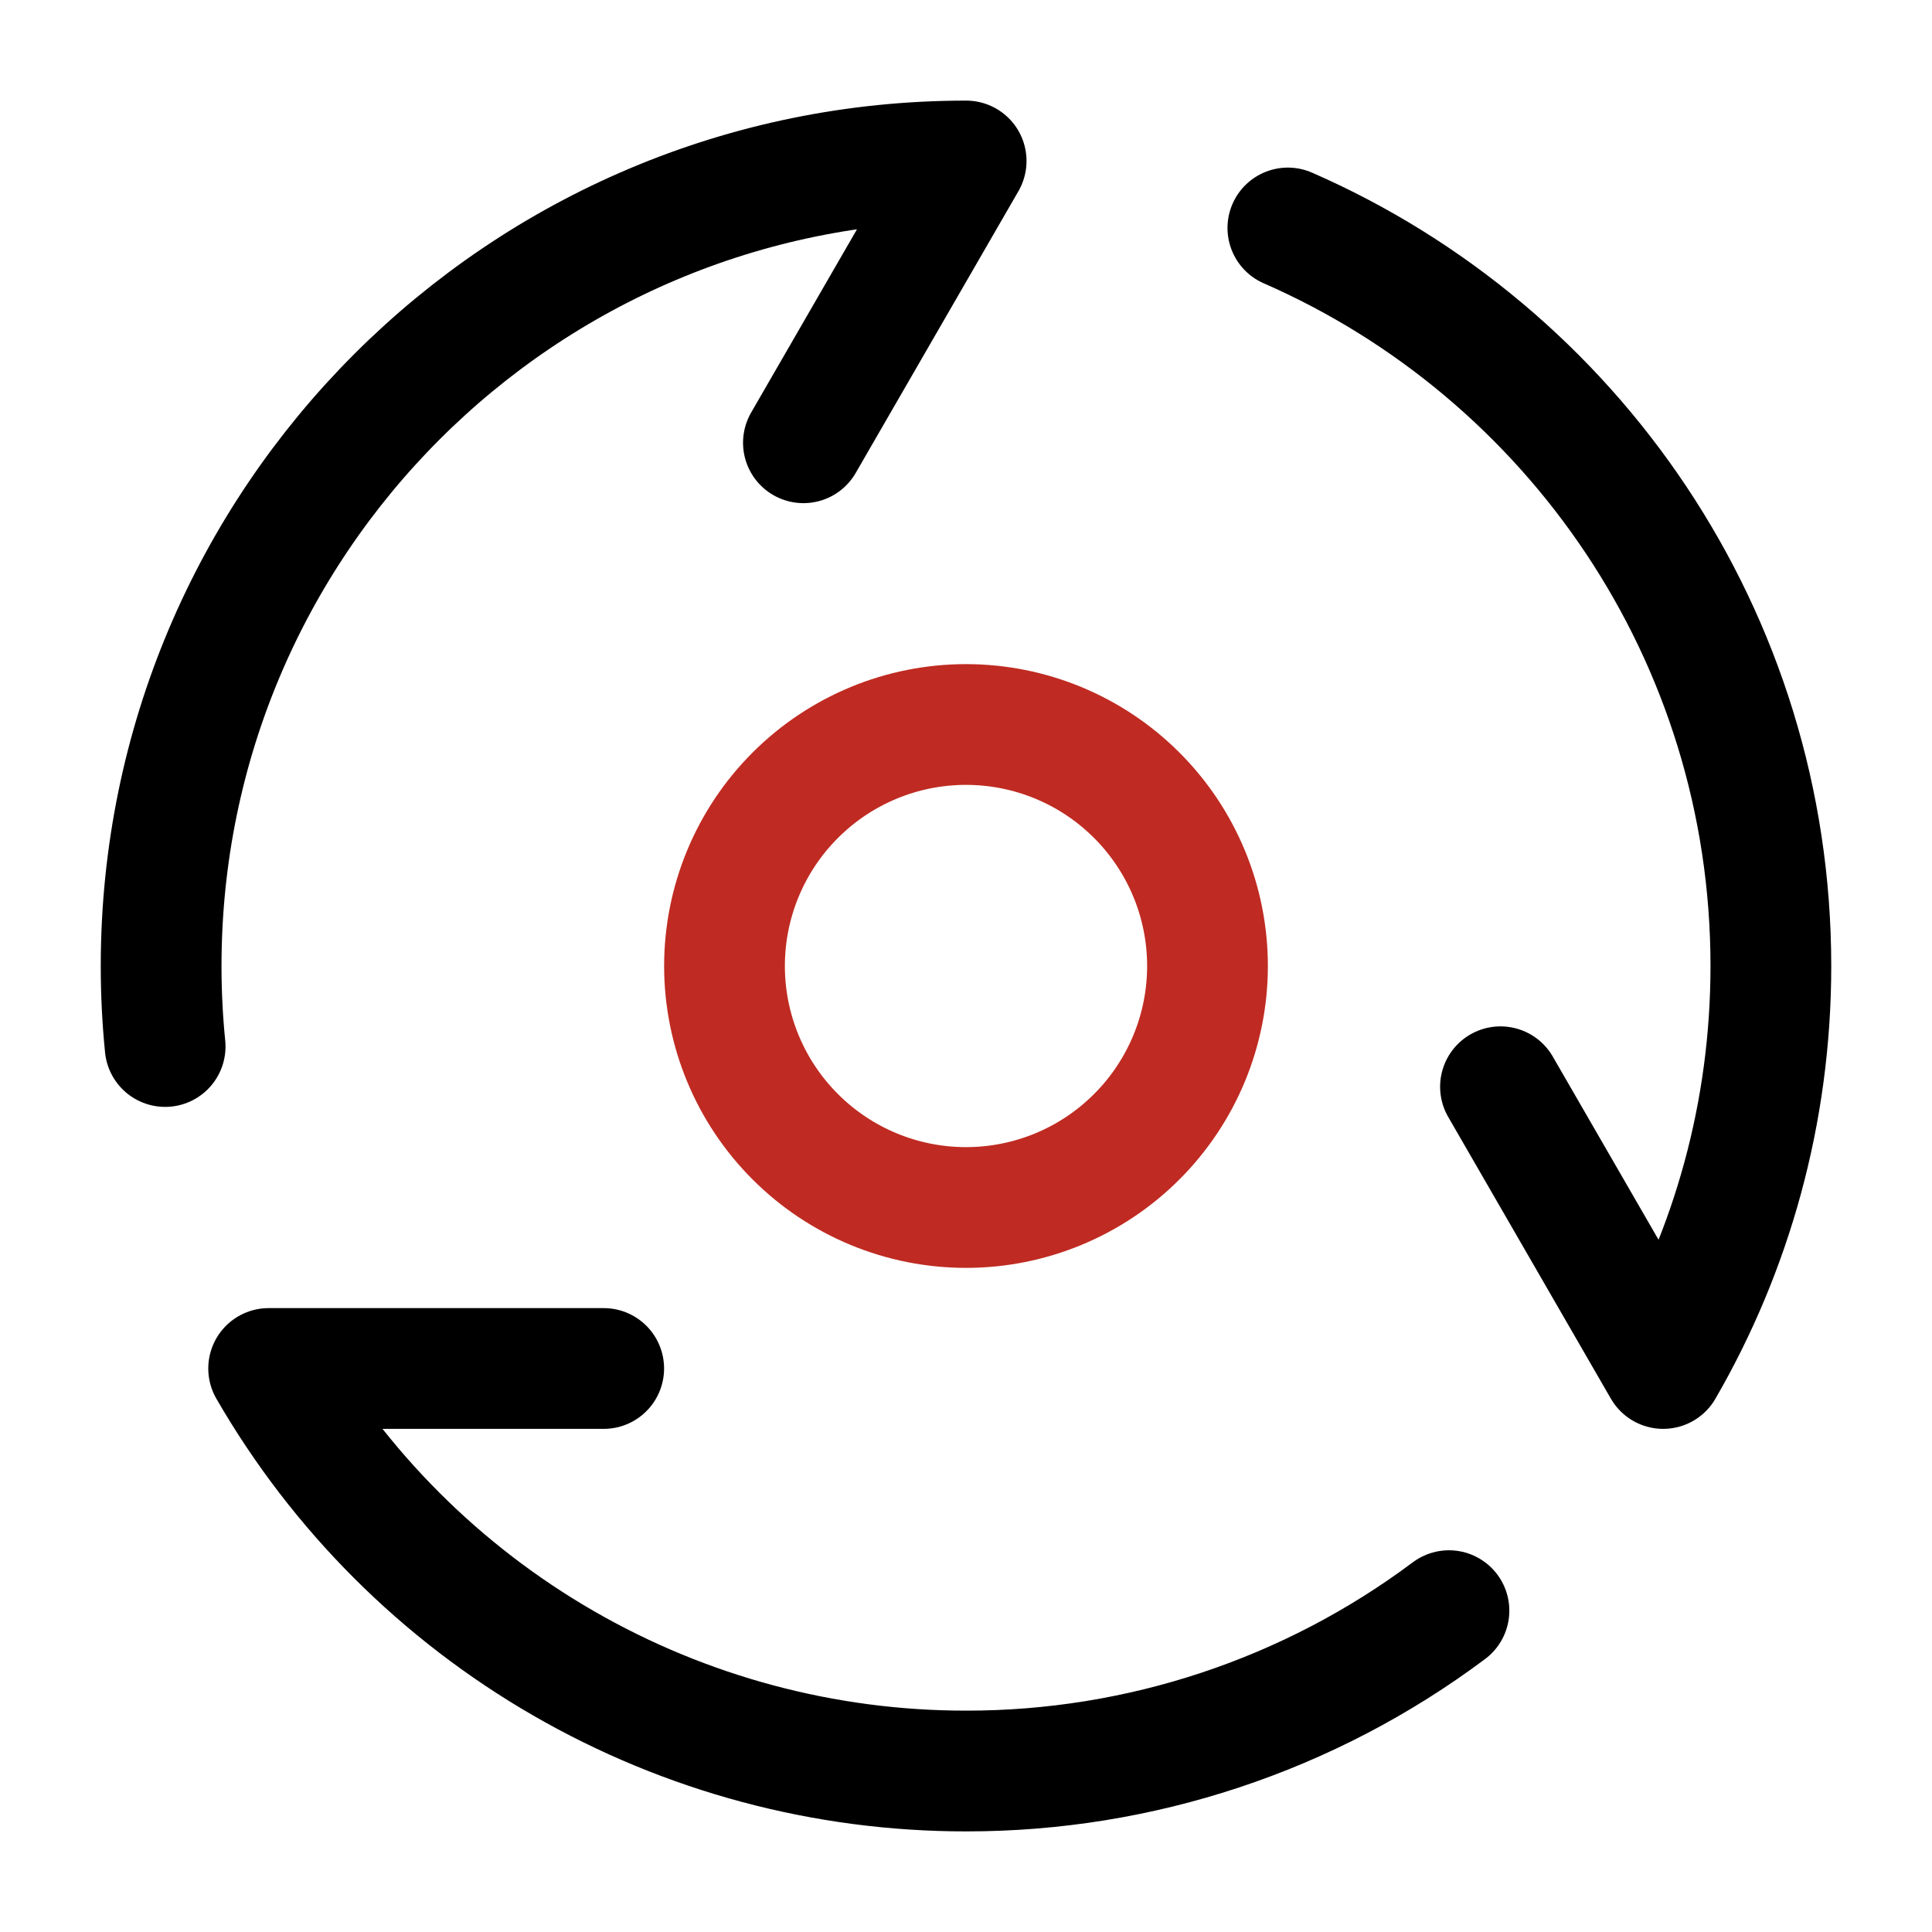<?xml version="1.0" encoding="UTF-8"?> <svg xmlns="http://www.w3.org/2000/svg" width="40" height="40" viewBox="0 0 40 40" fill="none"> <path d="M29.999 33.347C27.113 35.506 23.604 36.671 19.999 36.667C17.073 36.668 14.198 35.898 11.664 34.435C9.129 32.972 7.025 30.868 5.562 28.333H12.499" stroke="black" stroke-width="2.5" stroke-linecap="round" stroke-linejoin="round"></path> <path d="M26.664 4.72C32.551 7.292 36.664 13.165 36.664 20C36.664 23.035 35.852 25.883 34.434 28.333L31.066 22.5" stroke="black" stroke-width="2.5" stroke-linecap="round" stroke-linejoin="round"></path> <path d="M3.419 21.667C3.364 21.118 3.336 20.563 3.336 20C3.336 10.795 10.798 3.333 20.003 3.333L16.634 9.167" stroke="black" stroke-width="2.5" stroke-linecap="round" stroke-linejoin="round"></path> <path d="M20 25C21.326 25 22.598 24.473 23.535 23.535C24.473 22.598 25 21.326 25 20C25 18.674 24.473 17.402 23.535 16.465C22.598 15.527 21.326 15 20 15C18.674 15 17.402 15.527 16.465 16.465C15.527 17.402 15 18.674 15 20C15 21.326 15.527 22.598 16.465 23.535C17.402 24.473 18.674 25 20 25V25Z" stroke="#BF2B22" stroke-width="2.5" stroke-linecap="round" stroke-linejoin="round"></path> </svg> 